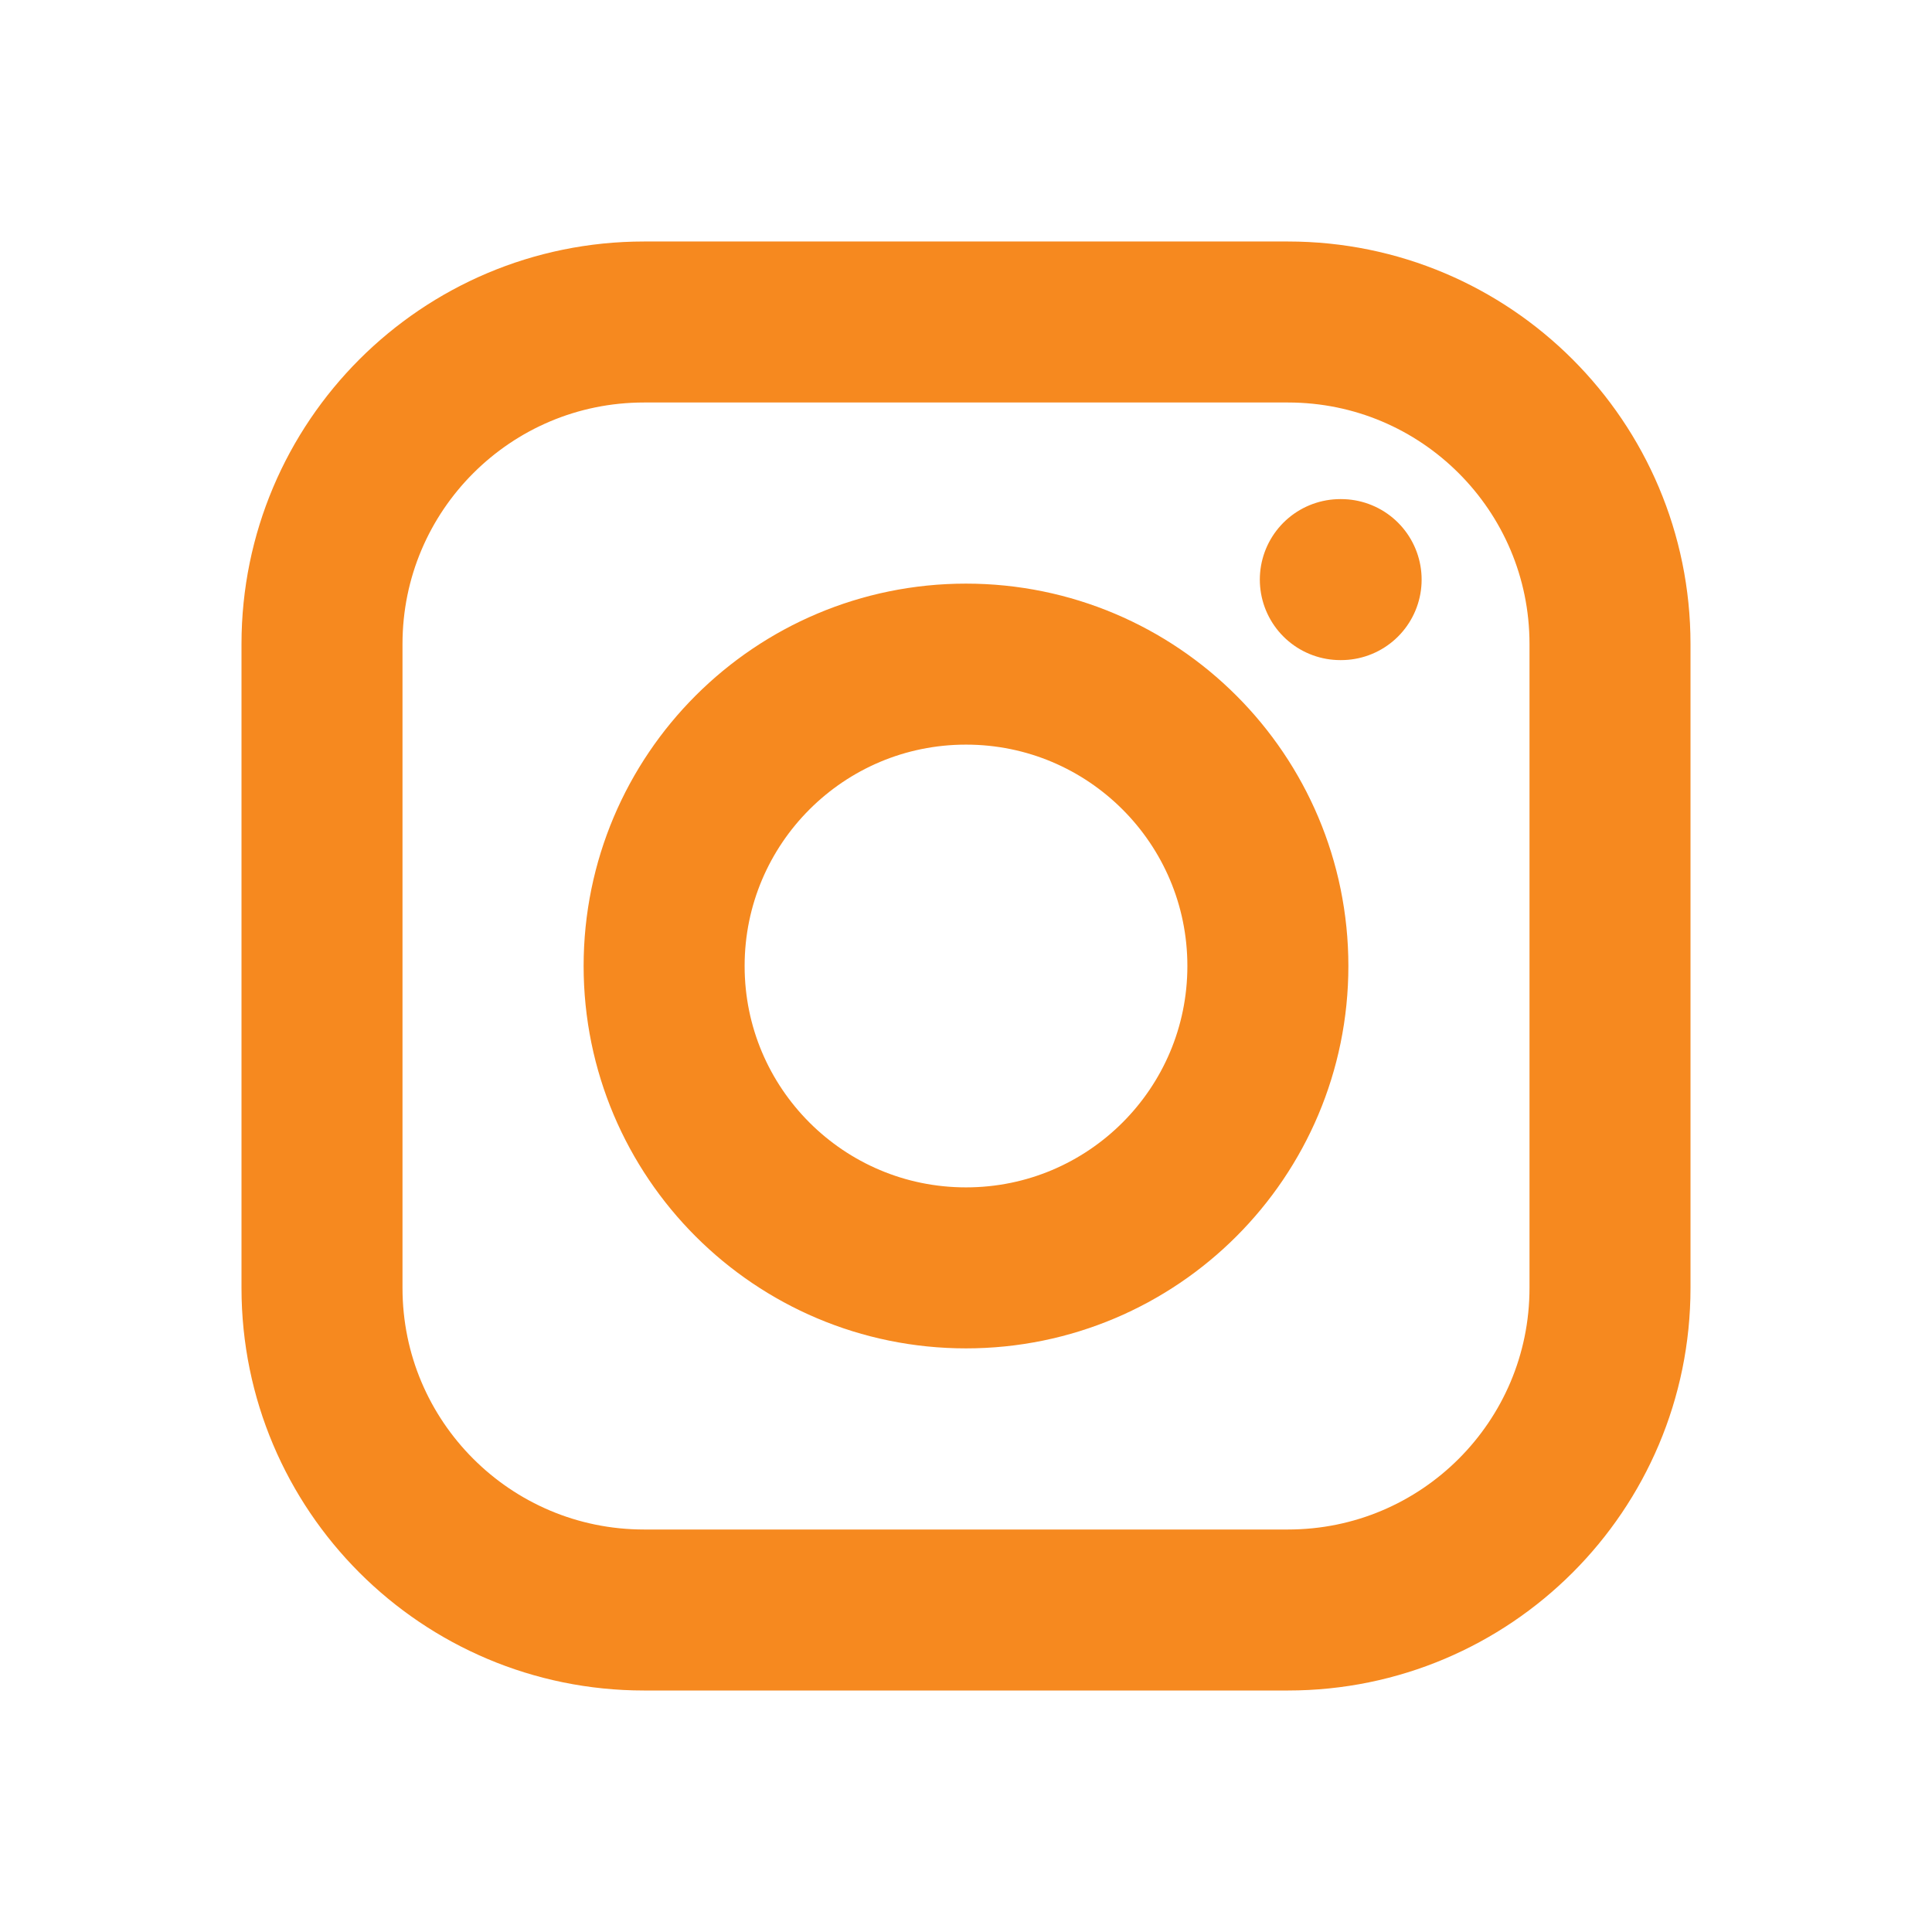 <?xml version="1.0" encoding="UTF-8"?> <svg xmlns="http://www.w3.org/2000/svg" width="800" height="800" viewBox="0 0 800 800" fill="none"><path d="M555 240H555.333M266.667 666.667H533.333C606.97 666.667 666.667 606.97 666.667 533.333V266.667C666.667 193.029 606.97 133.333 533.333 133.333H266.667C193.029 133.333 133.333 193.029 133.333 266.667V533.333C133.333 606.97 193.029 666.667 266.667 666.667ZM525 400C525 469.037 469.037 525 400 525C330.964 525 275 469.037 275 400C275 330.964 330.964 275 400 275C469.037 275 525 330.964 525 400Z" stroke="#F6891F" stroke-width="66.667" stroke-linecap="round" stroke-linejoin="round"></path></svg> 